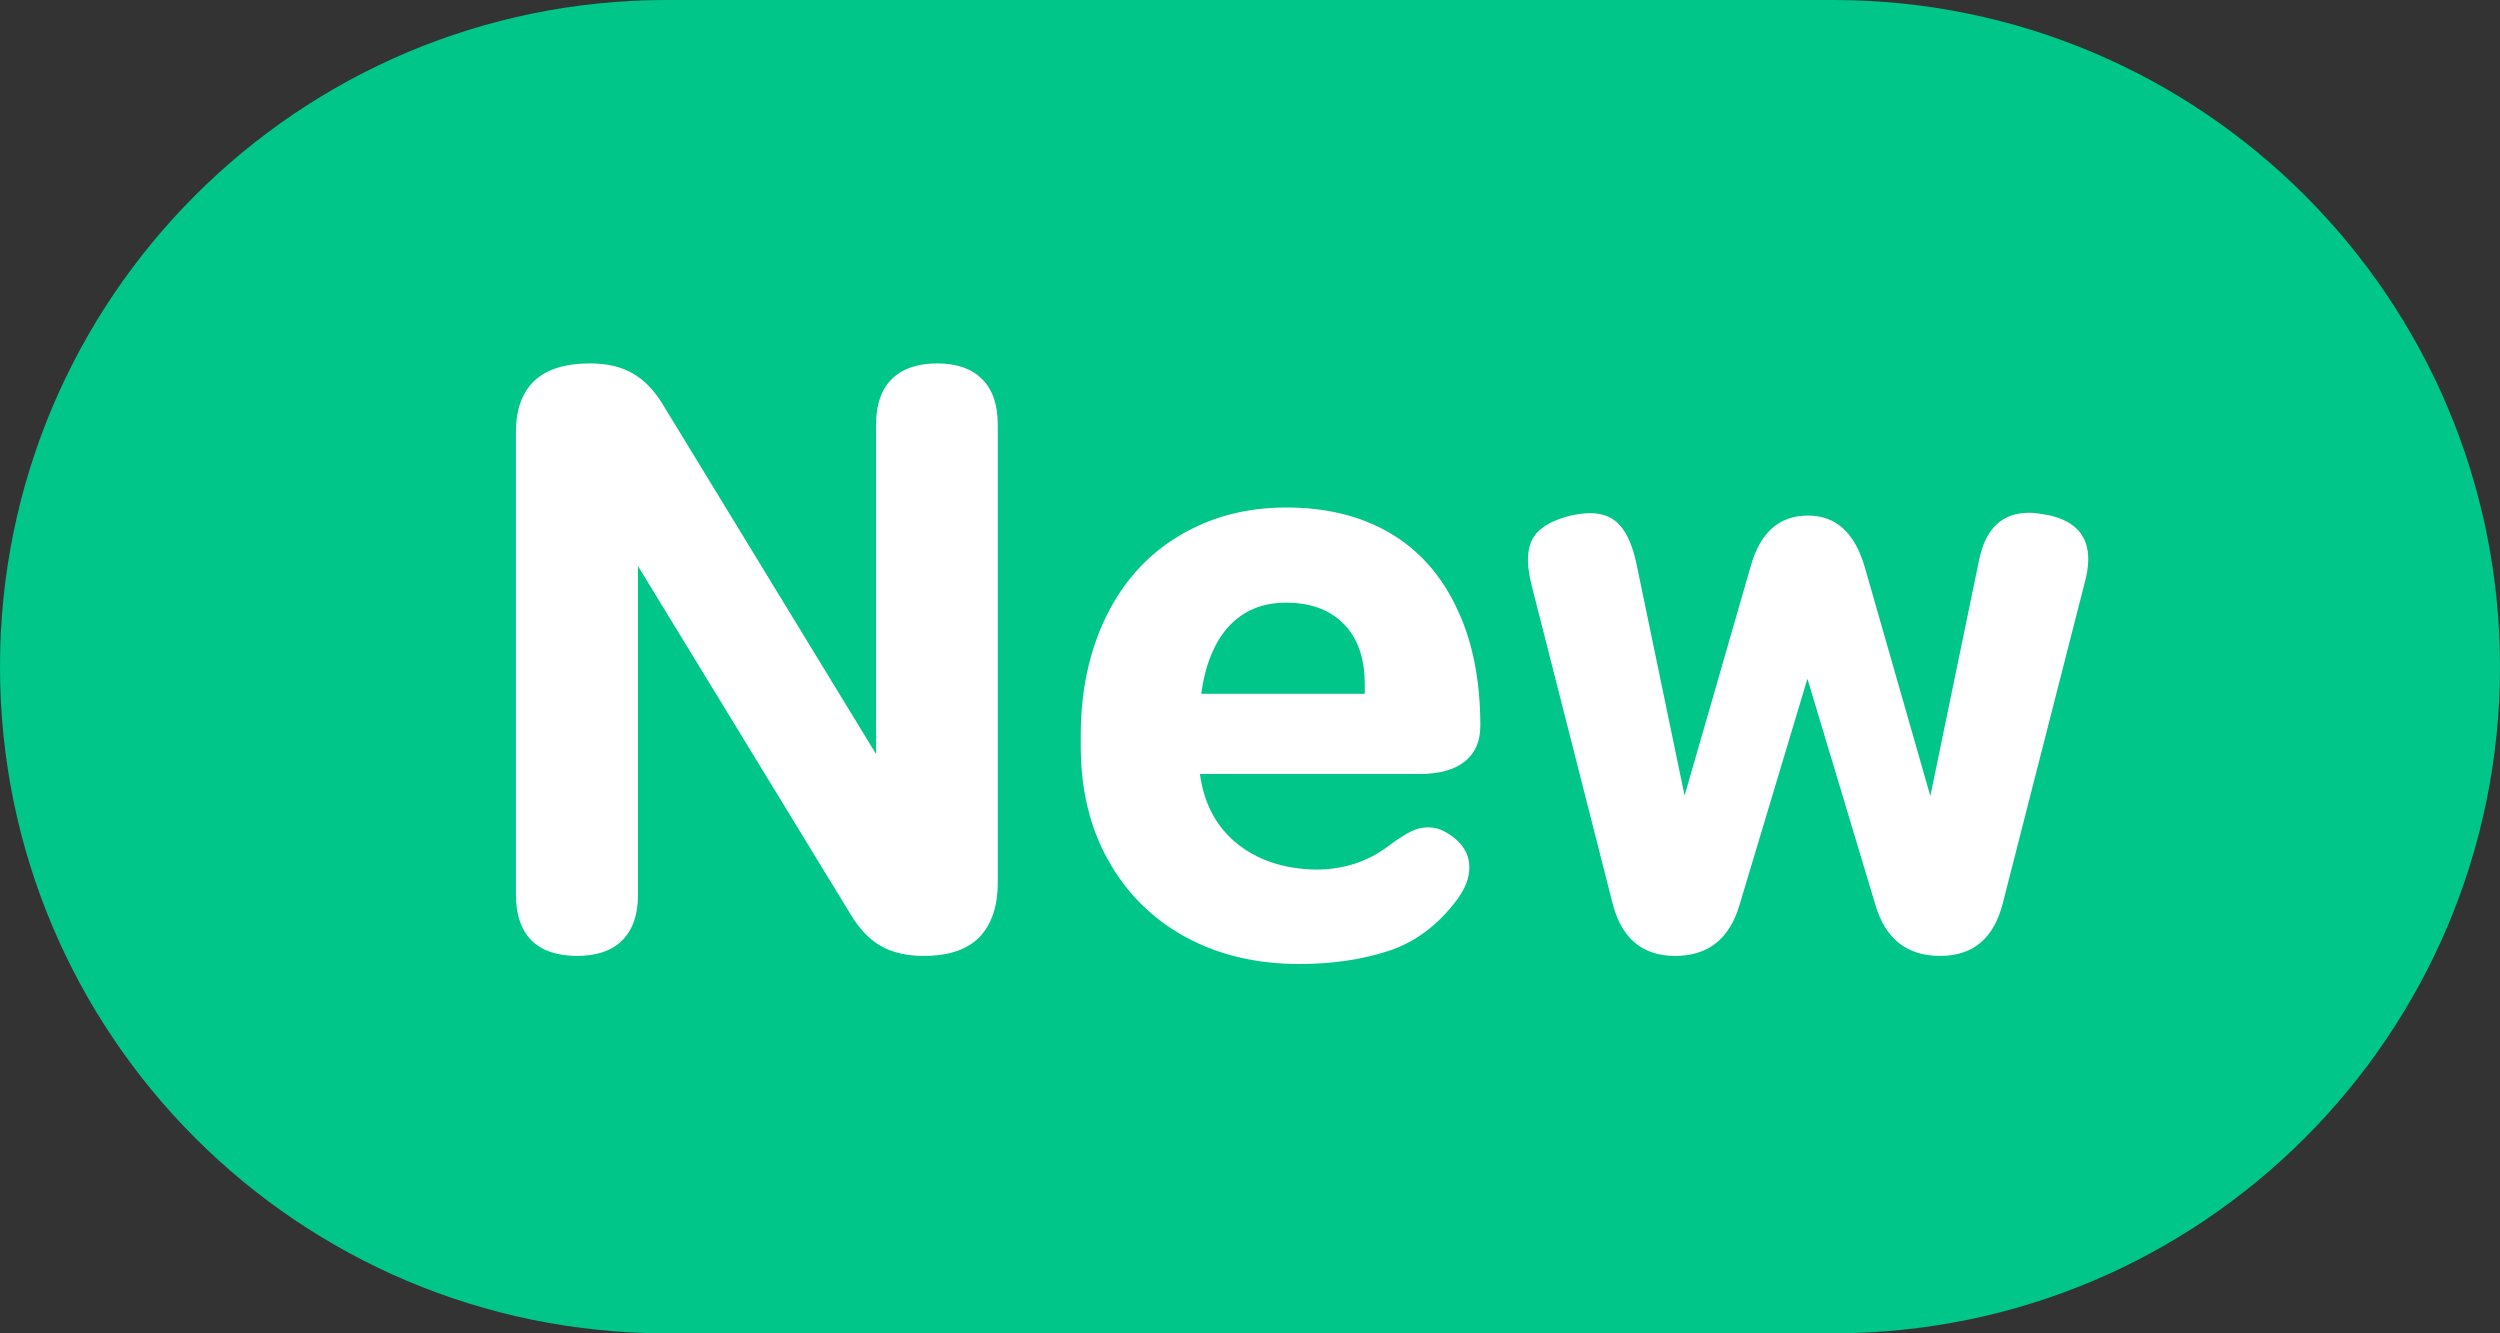 <svg width="30" height="16" viewBox="0 0 30 16" fill="none" xmlns="http://www.w3.org/2000/svg">
<rect x="0" y="0" width="30" height="16" fill="#333333" stroke="none"/>
<g clip-path="url(#clip0_1016_2)">
<path d="M22 0H8C3.582 0 0 3.582 0 8C0 12.418 3.582 16 8 16H22C26.418 16 30 12.418 30 8C30 3.582 26.418 0 22 0Z" fill="#00C689"/>
<path d="M11.245 4.361C11.483 4.361 11.663 4.425 11.787 4.552C11.911 4.675 11.973 4.856 11.973 5.094V10.592C11.973 10.875 11.899 11.093 11.753 11.246C11.606 11.396 11.383 11.471 11.084 11.471C10.882 11.471 10.711 11.431 10.571 11.353C10.435 11.275 10.314 11.15 10.21 10.977L7.656 6.793V10.738C7.656 10.976 7.593 11.158 7.466 11.285C7.342 11.409 7.161 11.471 6.924 11.471C6.686 11.471 6.504 11.409 6.377 11.285C6.253 11.158 6.191 10.976 6.191 10.738V5.191C6.191 4.638 6.488 4.361 7.08 4.361C7.282 4.361 7.451 4.4 7.588 4.478C7.728 4.557 7.85 4.682 7.954 4.854L10.513 9.049V5.094C10.513 4.856 10.575 4.675 10.698 4.552C10.825 4.425 11.008 4.361 11.245 4.361ZM15.591 11.568C15.08 11.568 14.626 11.461 14.229 11.246C13.831 11.028 13.522 10.722 13.301 10.328C13.079 9.934 12.969 9.477 12.969 8.956V8.819C12.969 8.289 13.071 7.813 13.276 7.393C13.481 6.977 13.771 6.656 14.146 6.432C14.523 6.204 14.953 6.09 15.435 6.09C15.916 6.09 16.331 6.192 16.68 6.397C17.028 6.602 17.295 6.902 17.48 7.296C17.669 7.686 17.764 8.158 17.764 8.712C17.764 8.897 17.7 9.041 17.573 9.141C17.45 9.239 17.269 9.288 17.031 9.288H14.399C14.445 9.627 14.582 9.895 14.81 10.094C15.037 10.292 15.329 10.405 15.684 10.431L15.786 10.435C16.092 10.435 16.361 10.357 16.592 10.201C16.631 10.175 16.66 10.154 16.68 10.138C16.774 10.069 16.855 10.017 16.924 9.981C16.992 9.946 17.064 9.928 17.139 9.928C17.21 9.928 17.277 9.946 17.339 9.981C17.534 10.089 17.632 10.232 17.632 10.411C17.632 10.538 17.581 10.668 17.48 10.802C17.253 11.104 16.979 11.308 16.66 11.412C16.341 11.516 15.985 11.568 15.591 11.568ZM15.43 7.232C15.15 7.232 14.922 7.327 14.746 7.516C14.574 7.704 14.463 7.974 14.414 8.326H16.377V8.214C16.377 7.901 16.294 7.66 16.128 7.491C15.962 7.319 15.729 7.232 15.43 7.232ZM21.694 6.187C21.864 6.187 22.004 6.238 22.114 6.339C22.228 6.44 22.316 6.596 22.378 6.808L23.164 9.552L23.75 6.715C23.828 6.34 24.028 6.153 24.351 6.153C24.412 6.153 24.497 6.165 24.605 6.187C24.907 6.259 25.059 6.433 25.059 6.71C25.059 6.791 25.046 6.881 25.02 6.978L24.033 10.841C23.926 11.261 23.675 11.471 23.281 11.471C22.884 11.471 22.625 11.267 22.505 10.86L21.689 8.145L20.874 10.86C20.754 11.267 20.496 11.471 20.102 11.471C19.709 11.471 19.458 11.261 19.351 10.841L18.374 7.003C18.348 6.889 18.335 6.794 18.335 6.72C18.335 6.57 18.377 6.454 18.462 6.373C18.547 6.292 18.675 6.23 18.848 6.187C18.936 6.168 19.014 6.158 19.082 6.158C19.238 6.158 19.359 6.209 19.443 6.309C19.528 6.407 19.591 6.554 19.634 6.749L20.215 9.547L21.006 6.803C21.064 6.594 21.151 6.44 21.265 6.339C21.379 6.238 21.522 6.187 21.694 6.187Z" fill="white"/>
</g>
<defs>
<clipPath id="clip0_1016_2">
<rect width="30" height="16" fill="white"/>
</clipPath>
</defs>
</svg>
